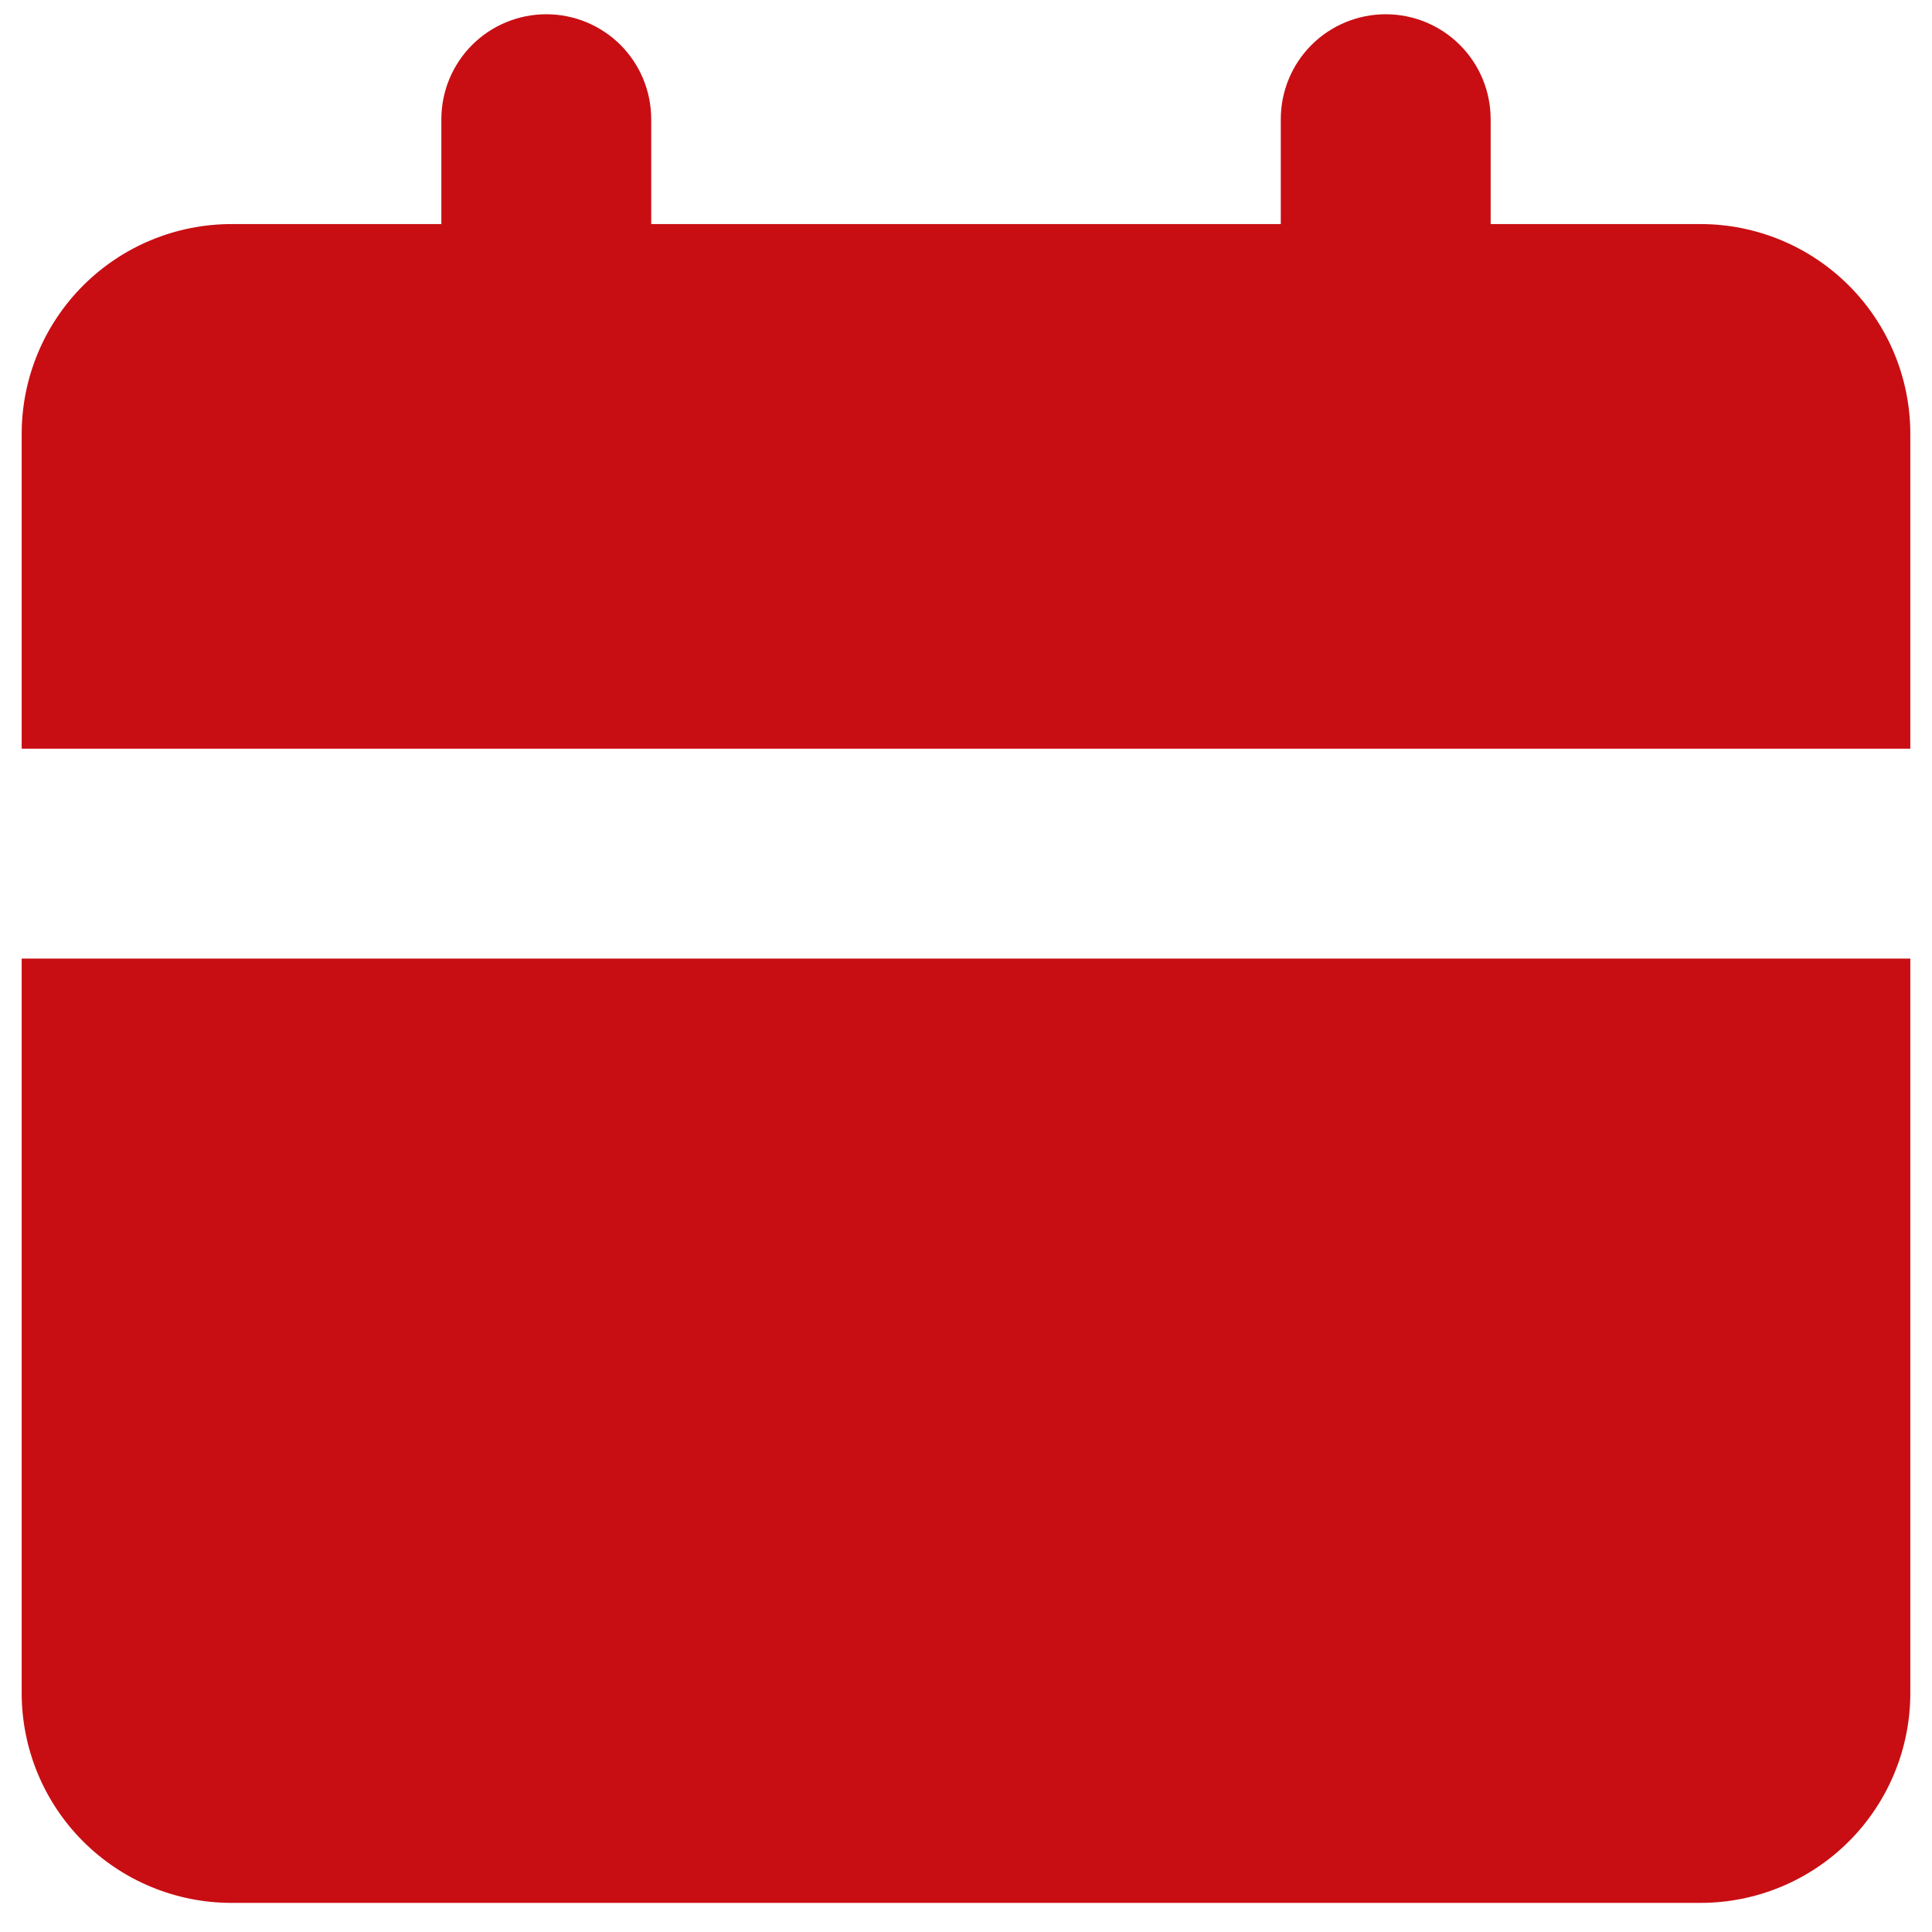 <svg width="45" height="45" viewBox="0 0 45 45" fill="none" xmlns="http://www.w3.org/2000/svg">
<path d="M44.495 22.327V39.434C44.495 40.731 43.98 41.974 43.064 42.89C42.147 43.807 40.904 44.322 39.607 44.322H5.393C4.096 44.322 2.853 43.807 1.936 42.89C1.02 41.974 0.505 40.731 0.505 39.434V22.327H44.495ZM32.276 0.332C32.924 0.332 33.545 0.589 34.004 1.047C34.462 1.506 34.72 2.127 34.72 2.776V5.219H39.607C40.904 5.219 42.147 5.734 43.064 6.651C43.98 7.568 44.495 8.811 44.495 10.107V17.439H0.505V10.107C0.505 8.811 1.02 7.568 1.936 6.651C2.853 5.734 4.096 5.219 5.393 5.219H10.28V2.776C10.28 2.127 10.538 1.506 10.996 1.047C11.455 0.589 12.076 0.332 12.724 0.332C13.373 0.332 13.994 0.589 14.453 1.047C14.911 1.506 15.168 2.127 15.168 2.776V5.219H29.832V2.776C29.832 2.127 30.089 1.506 30.547 1.047C31.006 0.589 31.628 0.332 32.276 0.332Z" fill="#C80E13"/>
</svg>
